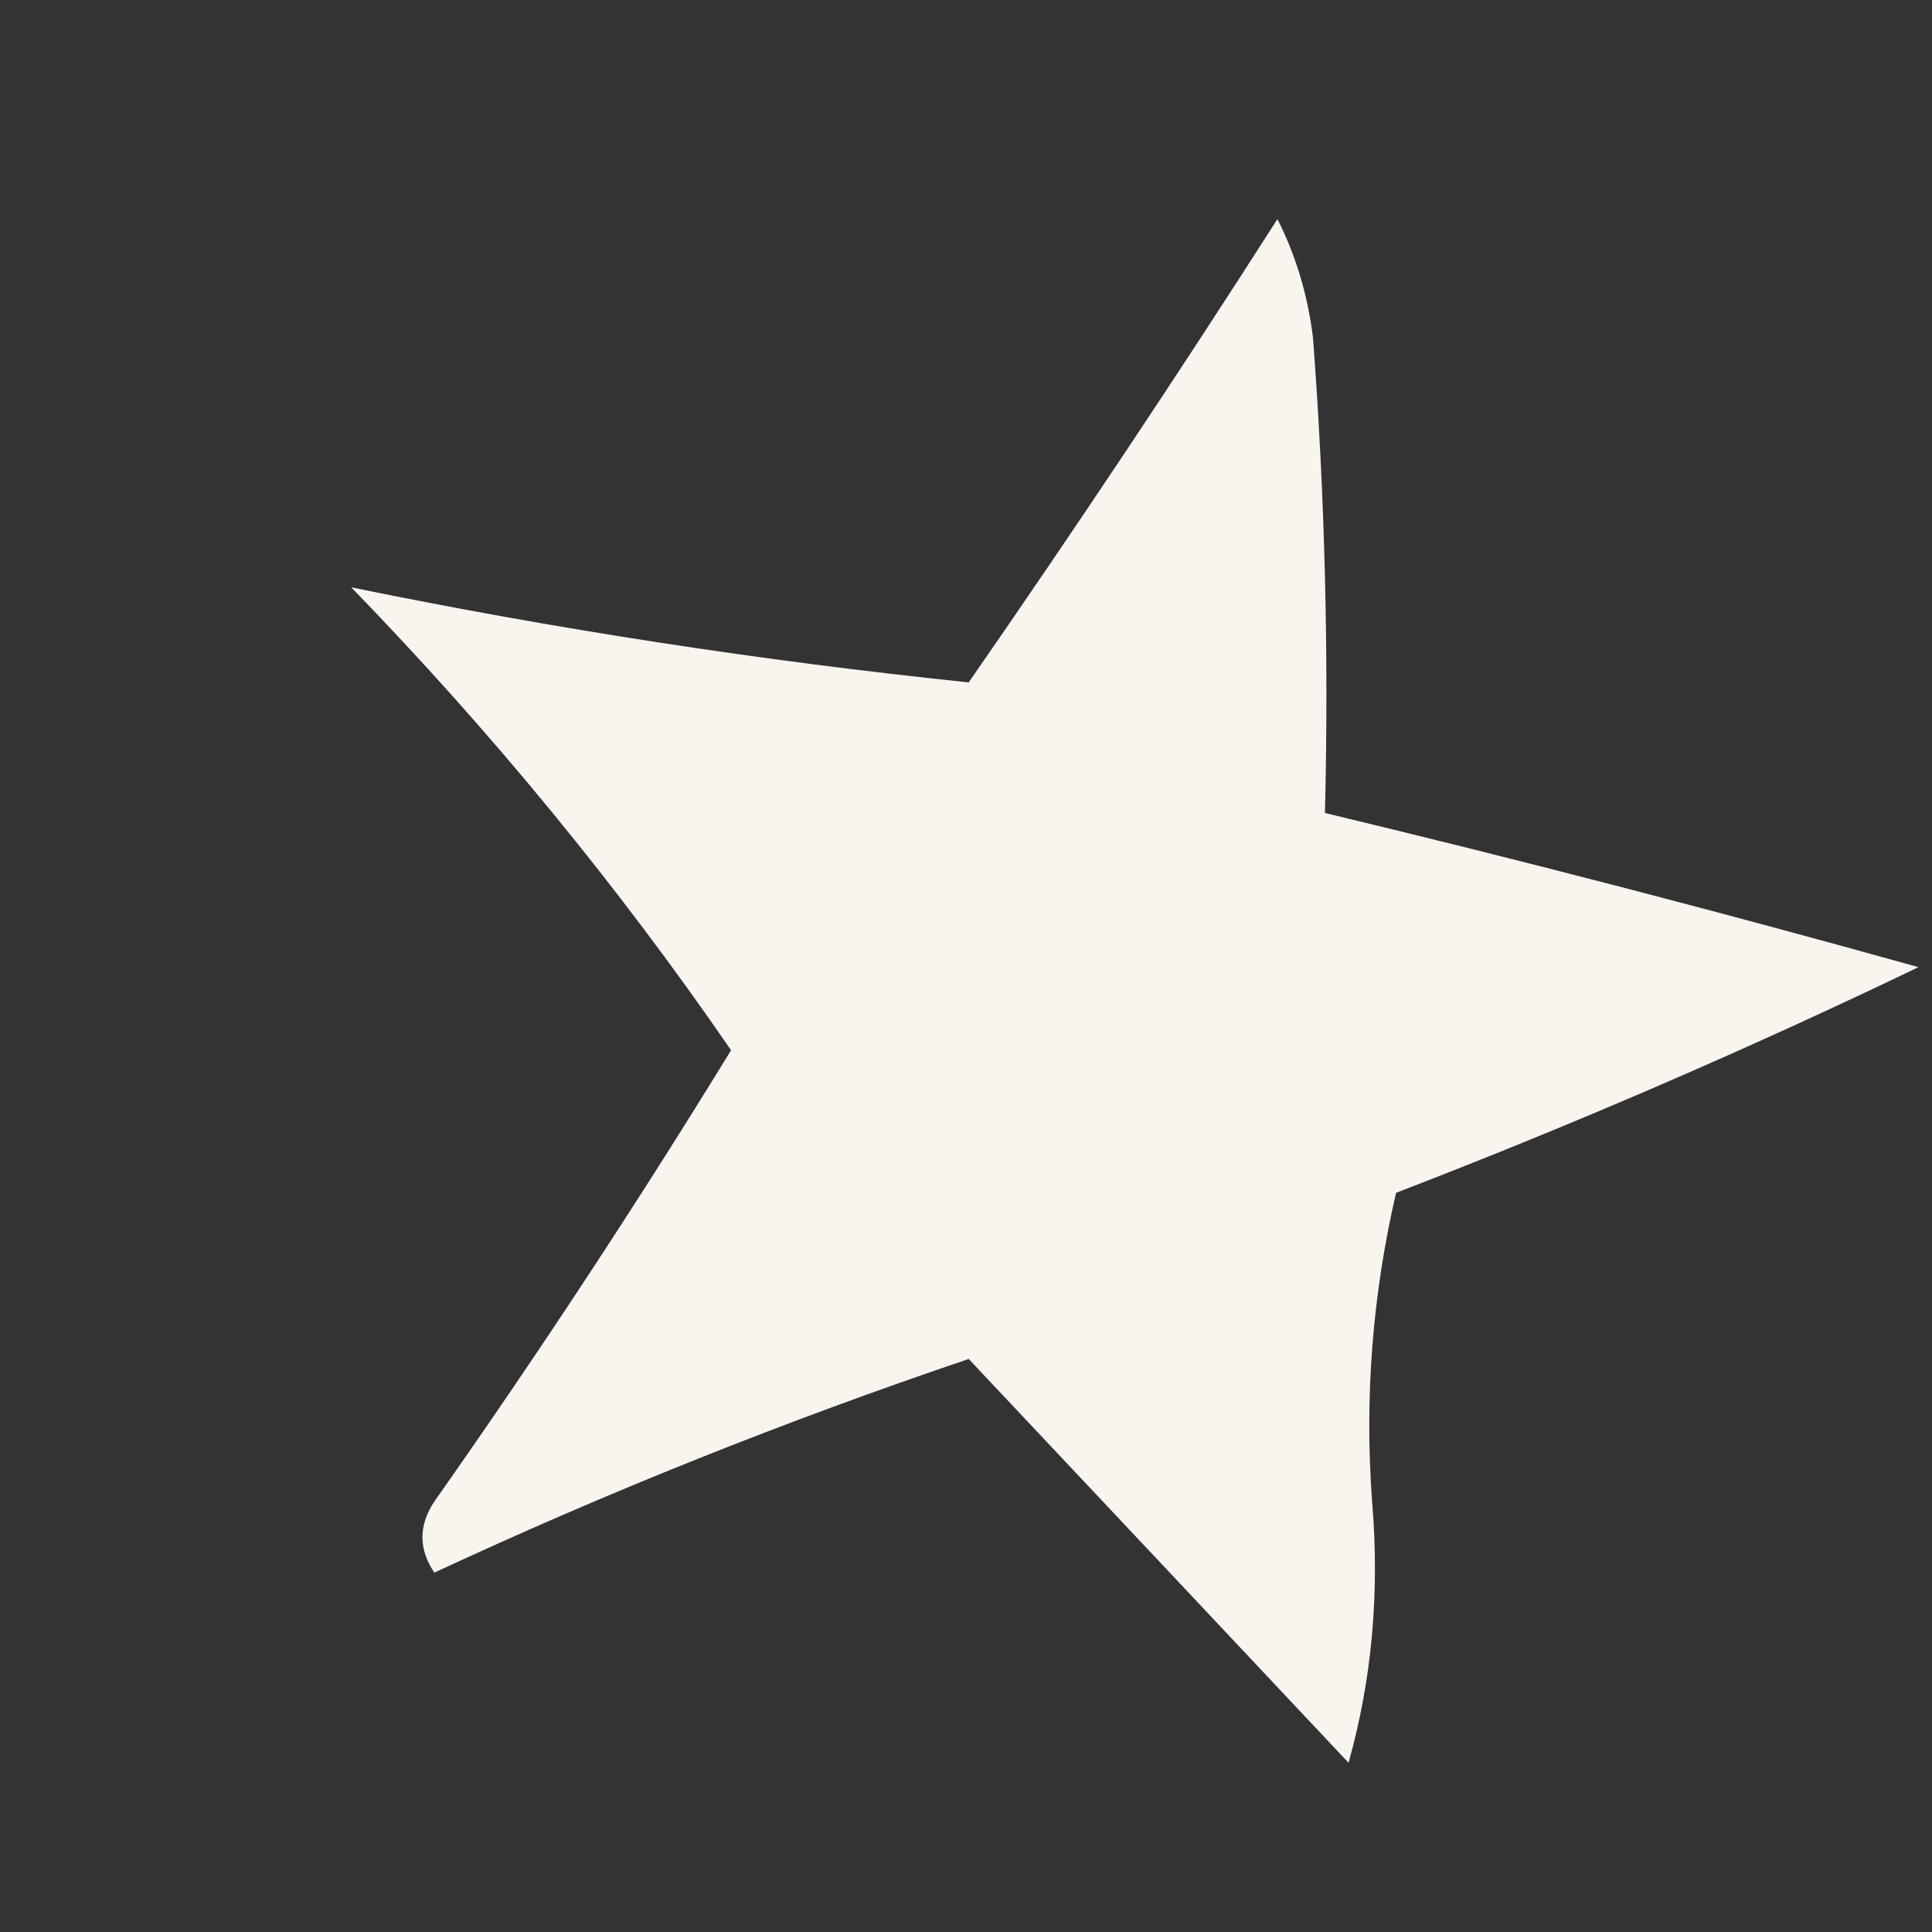 <svg width="5" height="5" viewBox="0 0 5 5" fill="none" xmlns="http://www.w3.org/2000/svg">
<rect x="0" y="0" width="5" height="5" fill="#333333" stroke="none"/>
<path fill-rule="evenodd" clip-rule="evenodd" d="M3.551 3.886C3.571 4.124 3.55 4.349 3.49 4.562C3.167 4.218 2.839 3.87 2.507 3.517C2.034 3.677 1.573 3.861 1.124 4.07C1.083 4.009 1.083 3.948 1.124 3.886C1.392 3.505 1.648 3.116 1.892 2.718C1.599 2.292 1.271 1.893 0.909 1.52C1.436 1.628 1.968 1.71 2.507 1.766C2.781 1.371 3.047 0.972 3.306 0.567C3.355 0.664 3.385 0.767 3.398 0.874C3.429 1.284 3.439 1.693 3.429 2.104C3.941 2.227 4.453 2.36 4.965 2.503C4.524 2.715 4.073 2.91 3.613 3.087C3.552 3.35 3.531 3.617 3.551 3.886Z" fill="#F9F4EE"/>
</svg>
